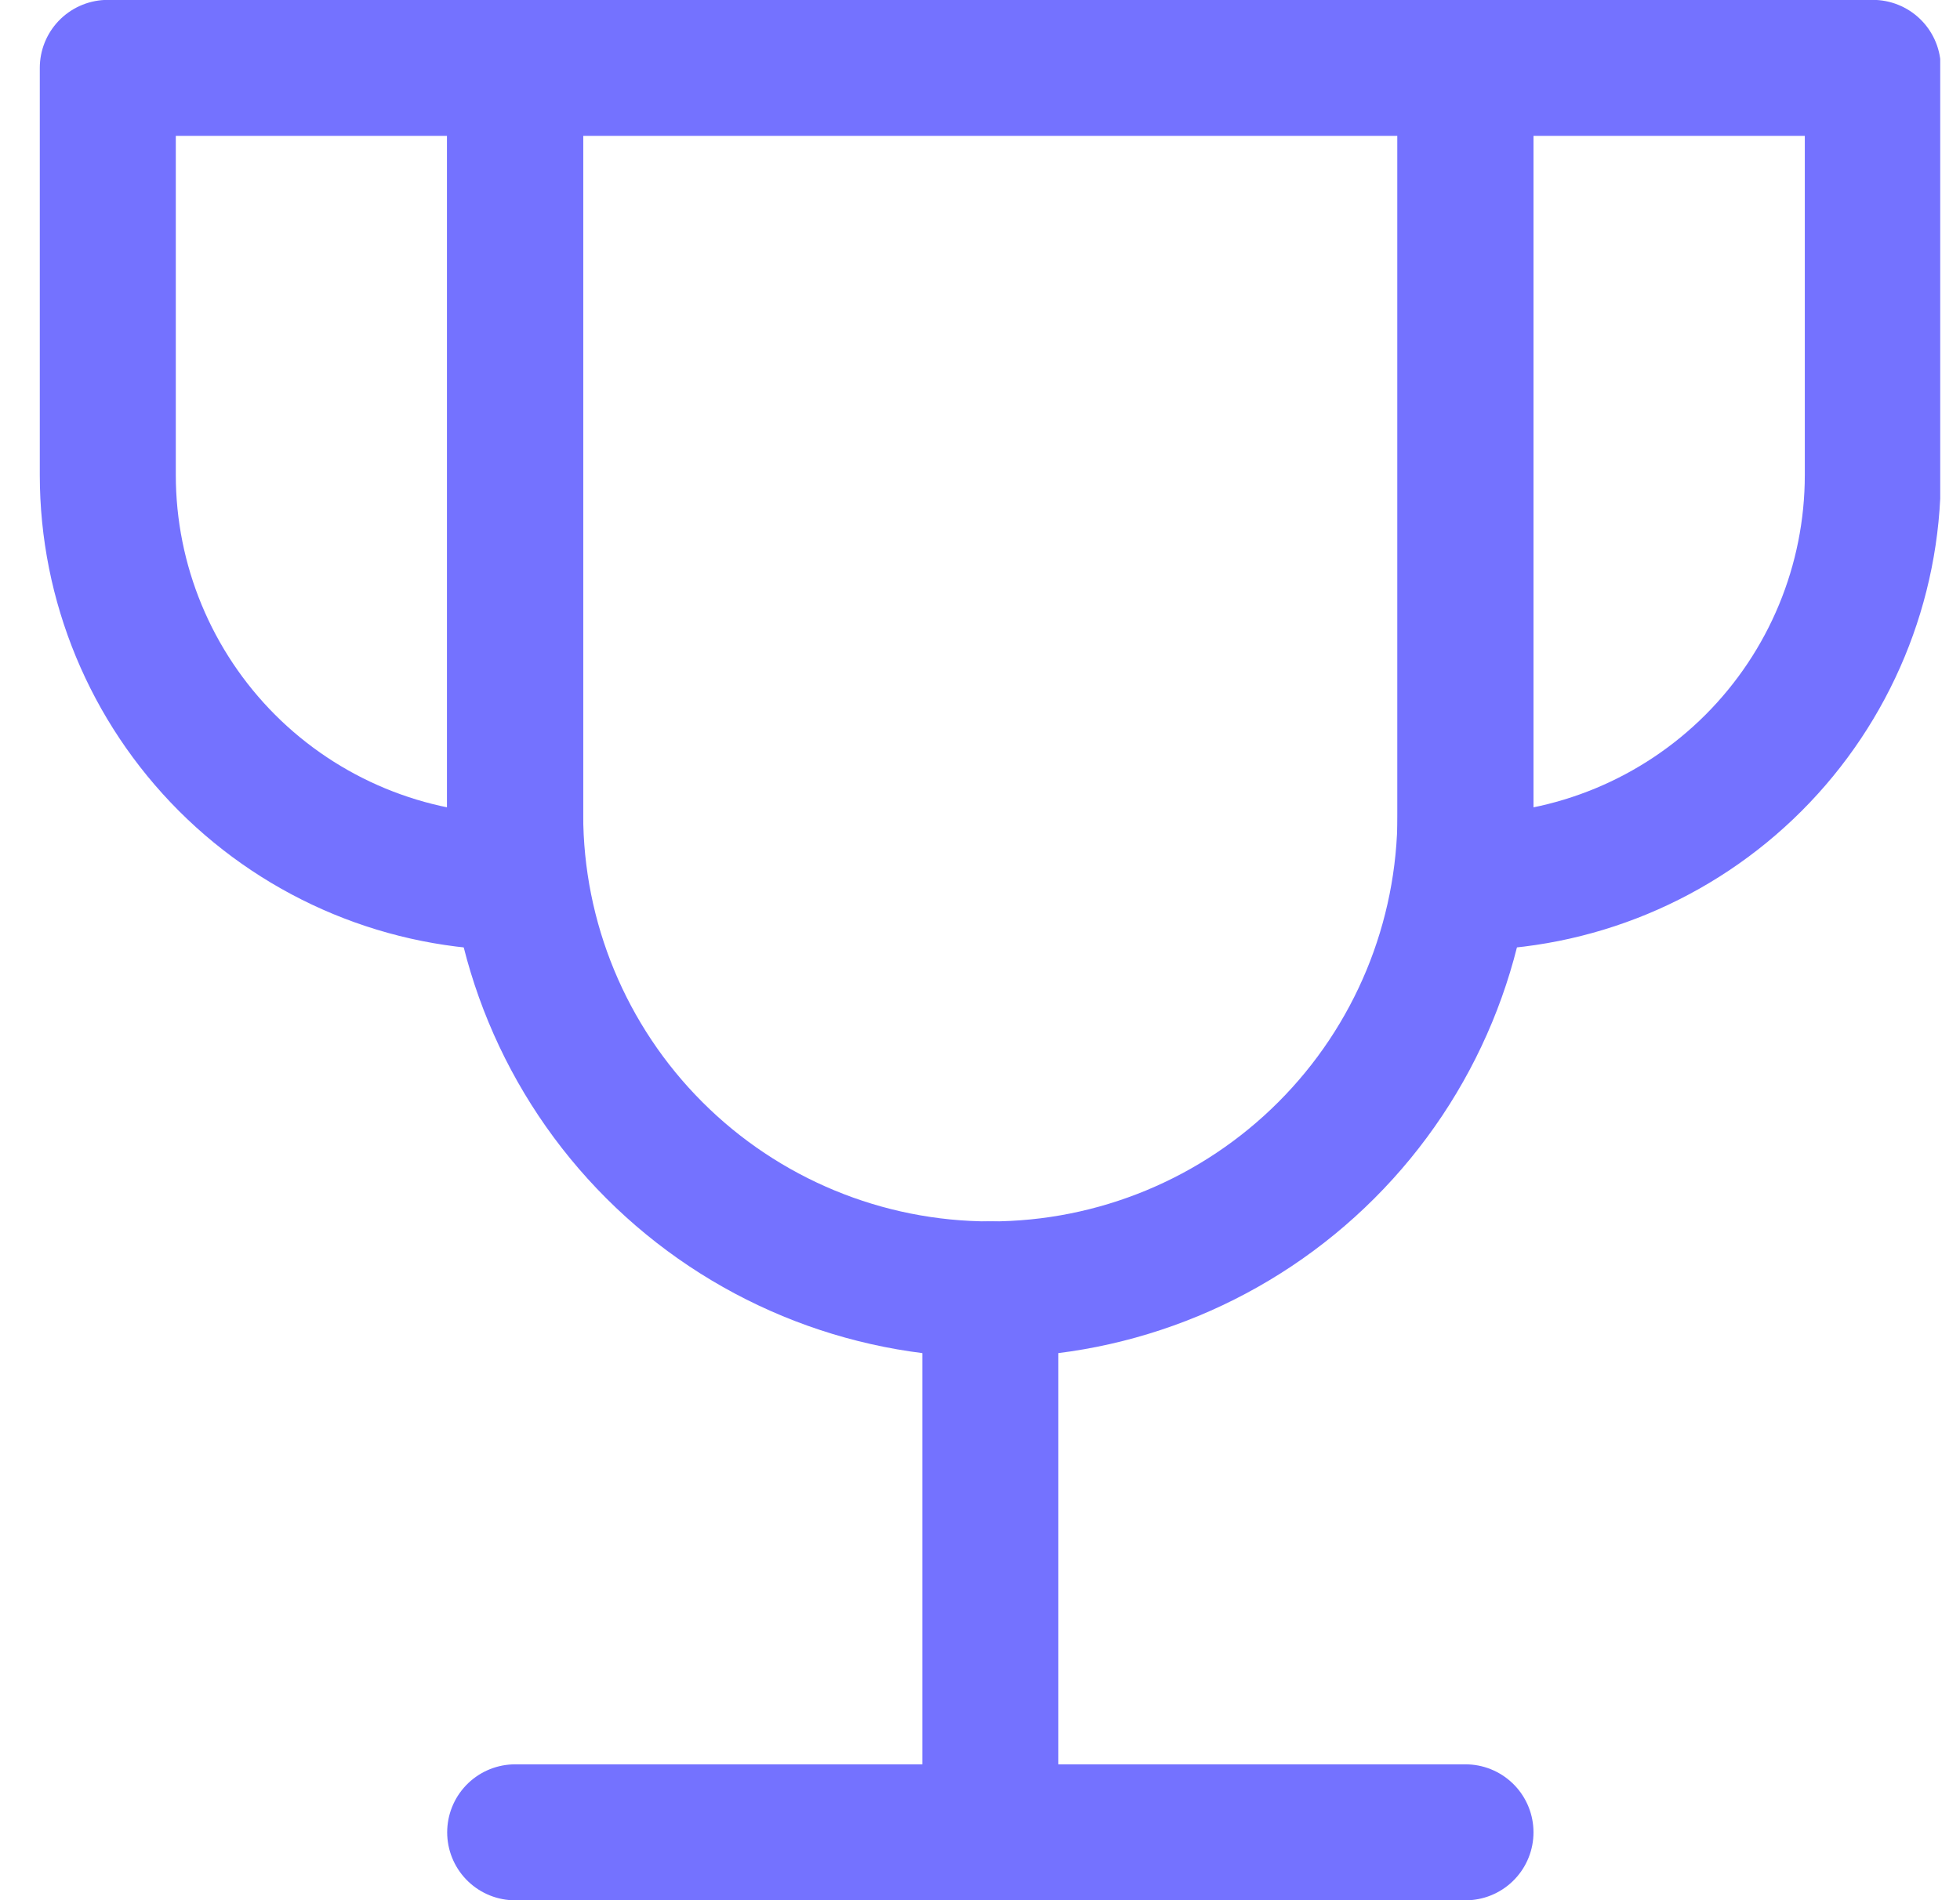 <svg width="33" height="32" viewBox="0 0 33 32" fill="none" xmlns="http://www.w3.org/2000/svg">
<g clip-path="url(#clip0_3088_42855)">
<path d="M16.674 21.714V30.857" stroke="#7472FF" stroke-width="2.29" stroke-linecap="round" stroke-linejoin="round"/>
<path d="M8.674 30.857H24.674" stroke="#7472FF" stroke-width="2.29" stroke-linecap="round" stroke-linejoin="round"/>
<path d="M8.672 1.143H1.815V8C1.815 9.818 2.538 11.562 3.823 12.848C5.109 14.134 6.854 14.857 8.672 14.857V1.143Z" stroke="#7472FF" stroke-width="2.29" stroke-linecap="round" stroke-linejoin="round"/>
<path d="M24.674 1.143H31.532V8C31.532 9.818 30.809 11.562 29.523 12.848C28.237 14.134 26.493 14.857 24.674 14.857V1.143Z" stroke="#7472FF" stroke-width="2.29" stroke-linecap="round" stroke-linejoin="round"/>
<path d="M8.674 1.143V13.714C8.674 15.836 9.517 17.871 11.018 19.371C12.518 20.871 14.553 21.714 16.674 21.714C18.796 21.714 20.831 20.871 22.331 19.371C23.832 17.871 24.674 15.836 24.674 13.714V1.143H8.674Z" stroke="#7472FF" stroke-width="2.29" stroke-linecap="round" stroke-linejoin="round"/>
</g>
<defs>
<clipPath id="clip0_3088_42855">
<rect width="32" height="32" fill="white" transform="translate(0.667)"/>
</clipPath>
</defs>
</svg>

